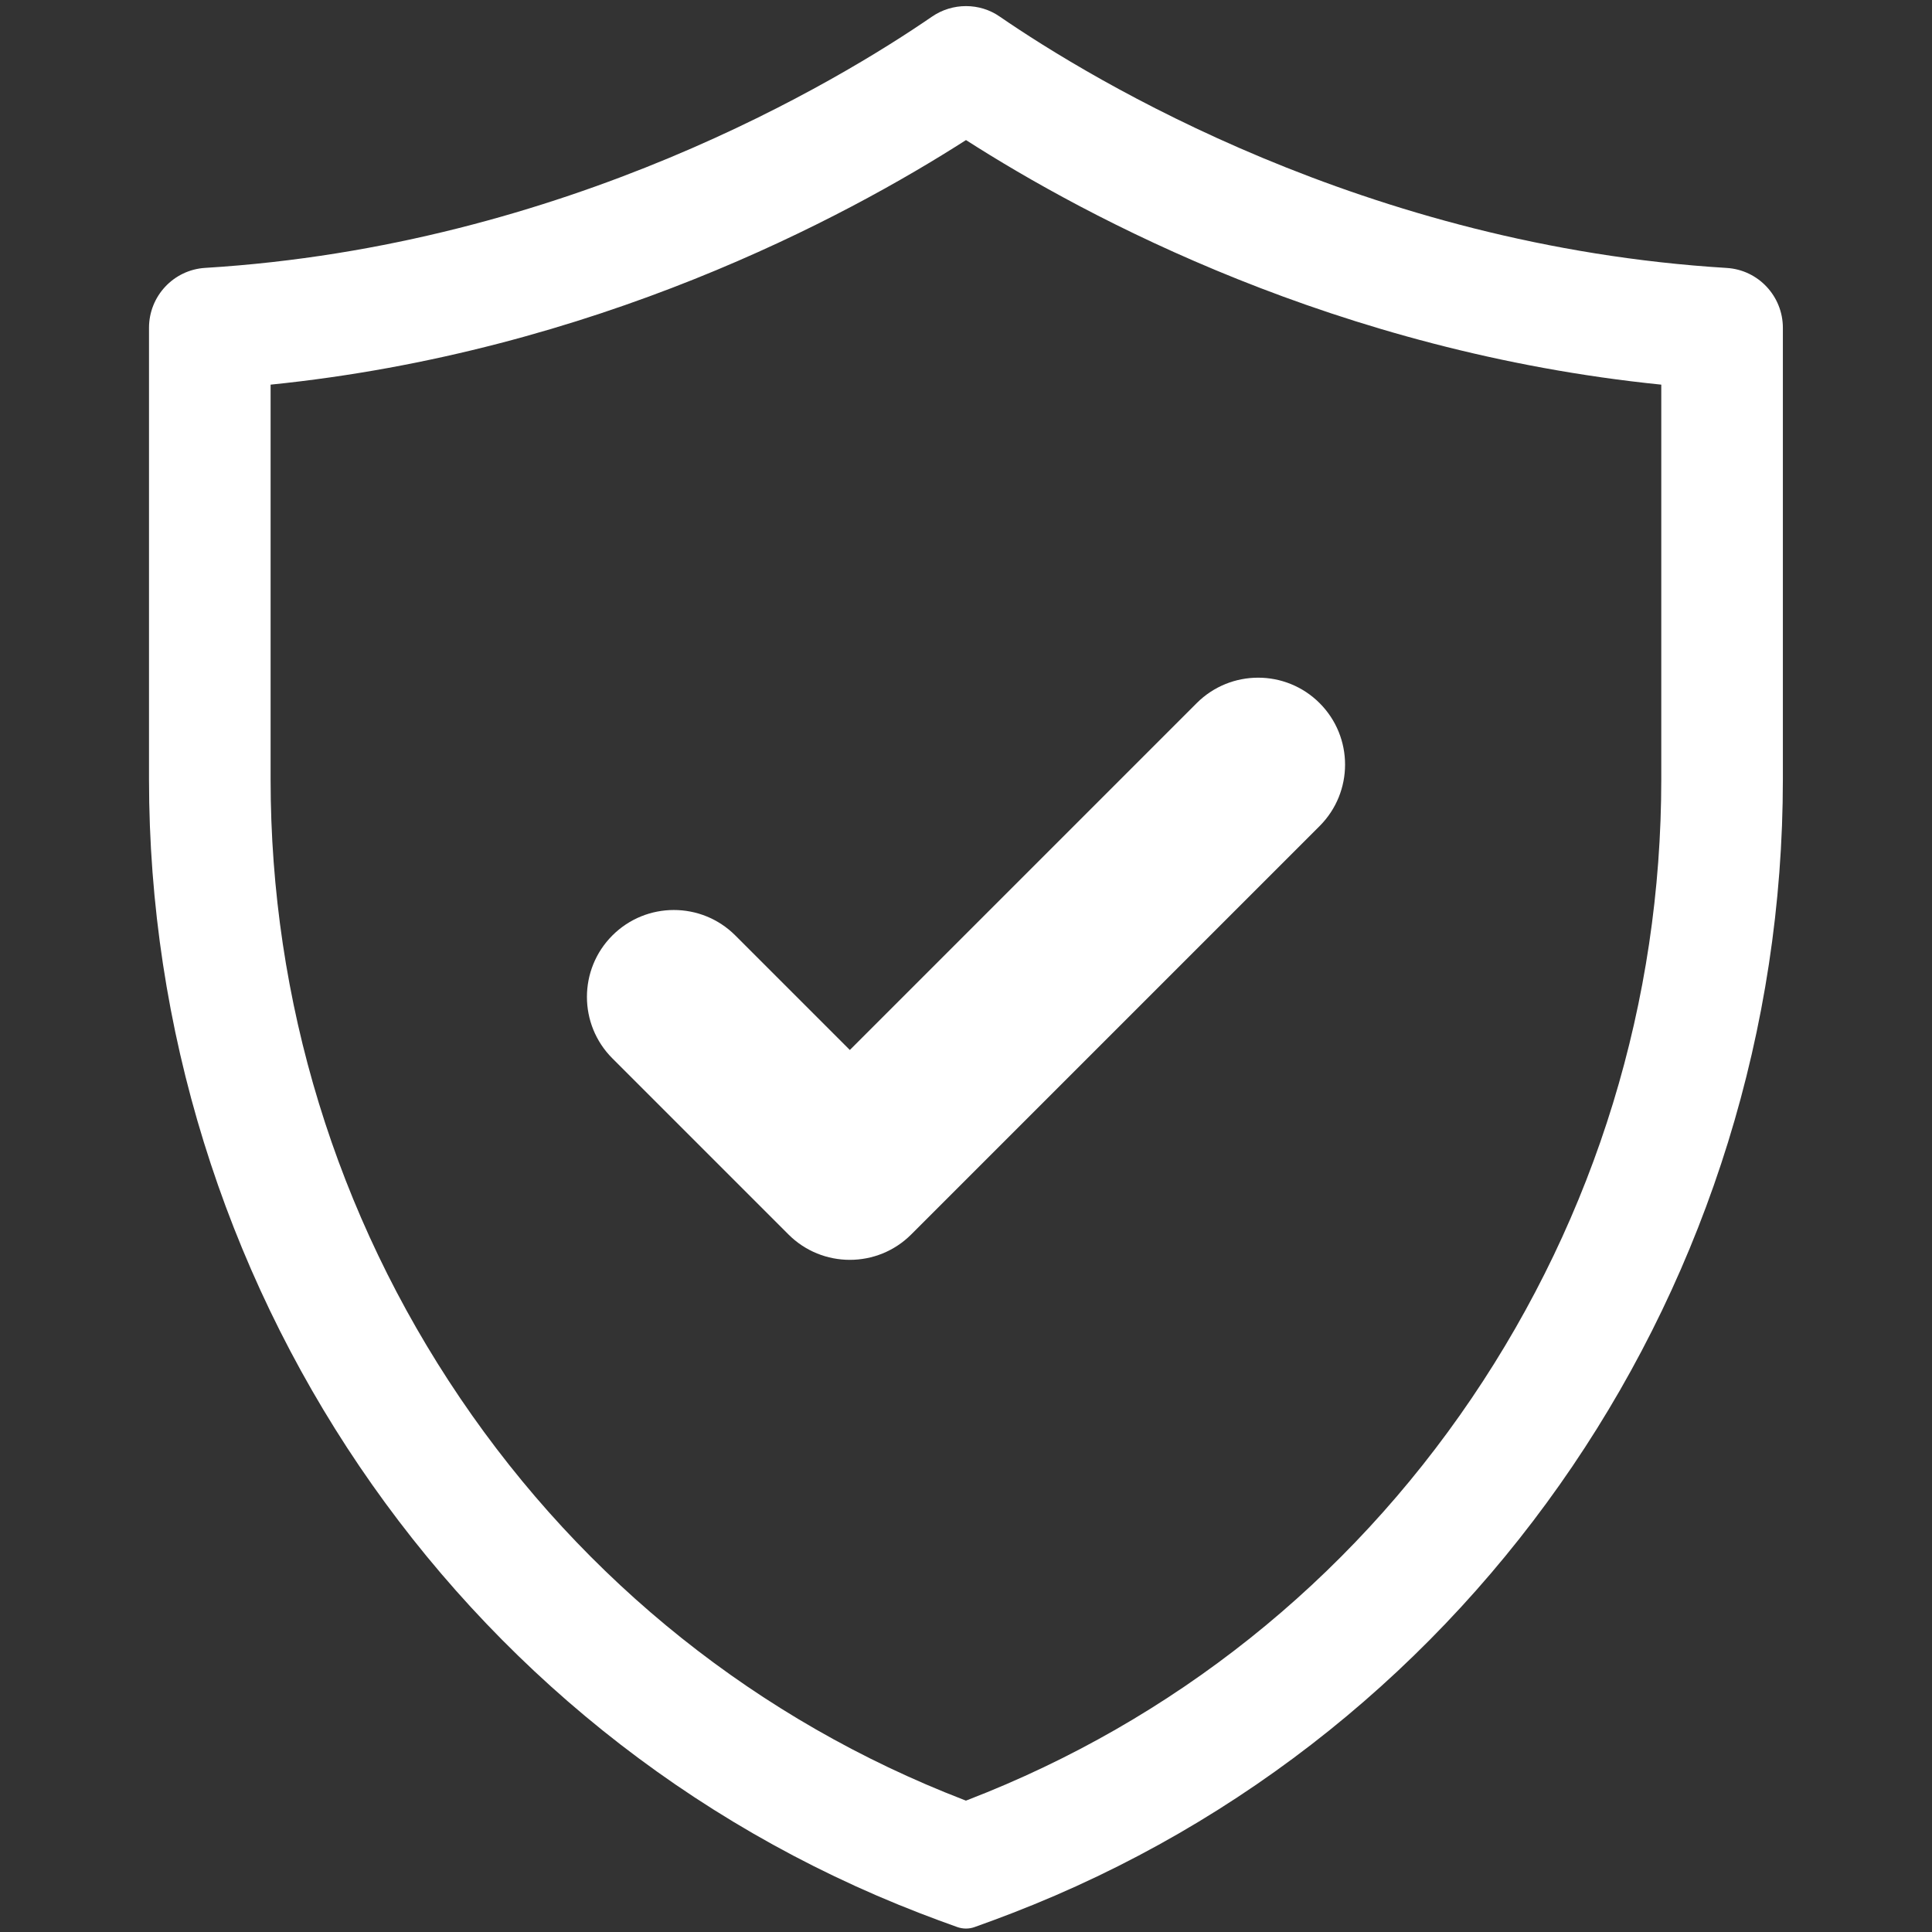 <?xml version="1.0" encoding="utf-8"?>
<!-- Generator: Adobe Illustrator 17.0.0, SVG Export Plug-In . SVG Version: 6.00 Build 0)  -->
<!DOCTYPE svg PUBLIC "-//W3C//DTD SVG 1.1//EN" "http://www.w3.org/Graphics/SVG/1.1/DTD/svg11.dtd">
<svg version="1.1" id="Слой_1" xmlns="http://www.w3.org/2000/svg" xmlns:xlink="http://www.w3.org/1999/xlink" x="0px" y="0px"
	 width="32px" height="32px" viewBox="0 0 32 32" enable-background="new 0 0 32 32" xml:space="preserve">
<rect x="0" y="0" width="32" height="32" fill="#333333" stroke="none"/>
<path fill="#FFFFFF" d="M16,2.32c2.005,1.285,6.153,3.507,11.516,4.051v6.536c0,3.674-1.086,7.219-3.14,10.251
	c-2.06,3.041-4.945,5.341-8.343,6.653c-0.011,0.004-0.022,0.009-0.034,0.013c-0.011-0.004-0.022-0.009-0.034-0.013
	c-3.398-1.311-6.283-3.612-8.343-6.653c-2.054-3.032-3.14-6.577-3.14-10.251V6.371C9.847,5.827,13.995,3.604,16,2.32 M16,0.101
	c-0.197,0-0.394,0.058-0.564,0.175C13.905,1.328,9.381,4.072,3.398,4.437c-0.523,0.032-0.93,0.468-0.93,0.992v7.477
	c0,8.289,5.039,15.8,12.772,18.784c0.202,0.078,0.407,0.154,0.615,0.228c0.046,0.016,0.095,0.025,0.144,0.025
	c0.049,0,0.098-0.008,0.144-0.025c0.208-0.074,0.413-0.15,0.615-0.228c7.733-2.984,12.772-10.495,12.772-18.784V5.43
	c0-0.524-0.407-0.96-0.93-0.992c-5.983-0.365-10.507-3.11-12.038-4.161C16.394,0.159,16.197,0.101,16,0.101"/>
<path fill="#FFFFFF" d="M14.076,20.867c-0.368,0-0.737-0.14-1.018-0.422l-2.915-2.915c-0.562-0.562-0.562-1.474,0-2.036
	c0.562-0.562,1.474-0.562,2.036,0l1.897,1.897l5.745-5.745c0.562-0.562,1.474-0.562,2.036,0c0.562,0.562,0.562,1.474,0,2.036
	l-6.763,6.763C14.813,20.727,14.444,20.867,14.076,20.867"/>
</svg>
